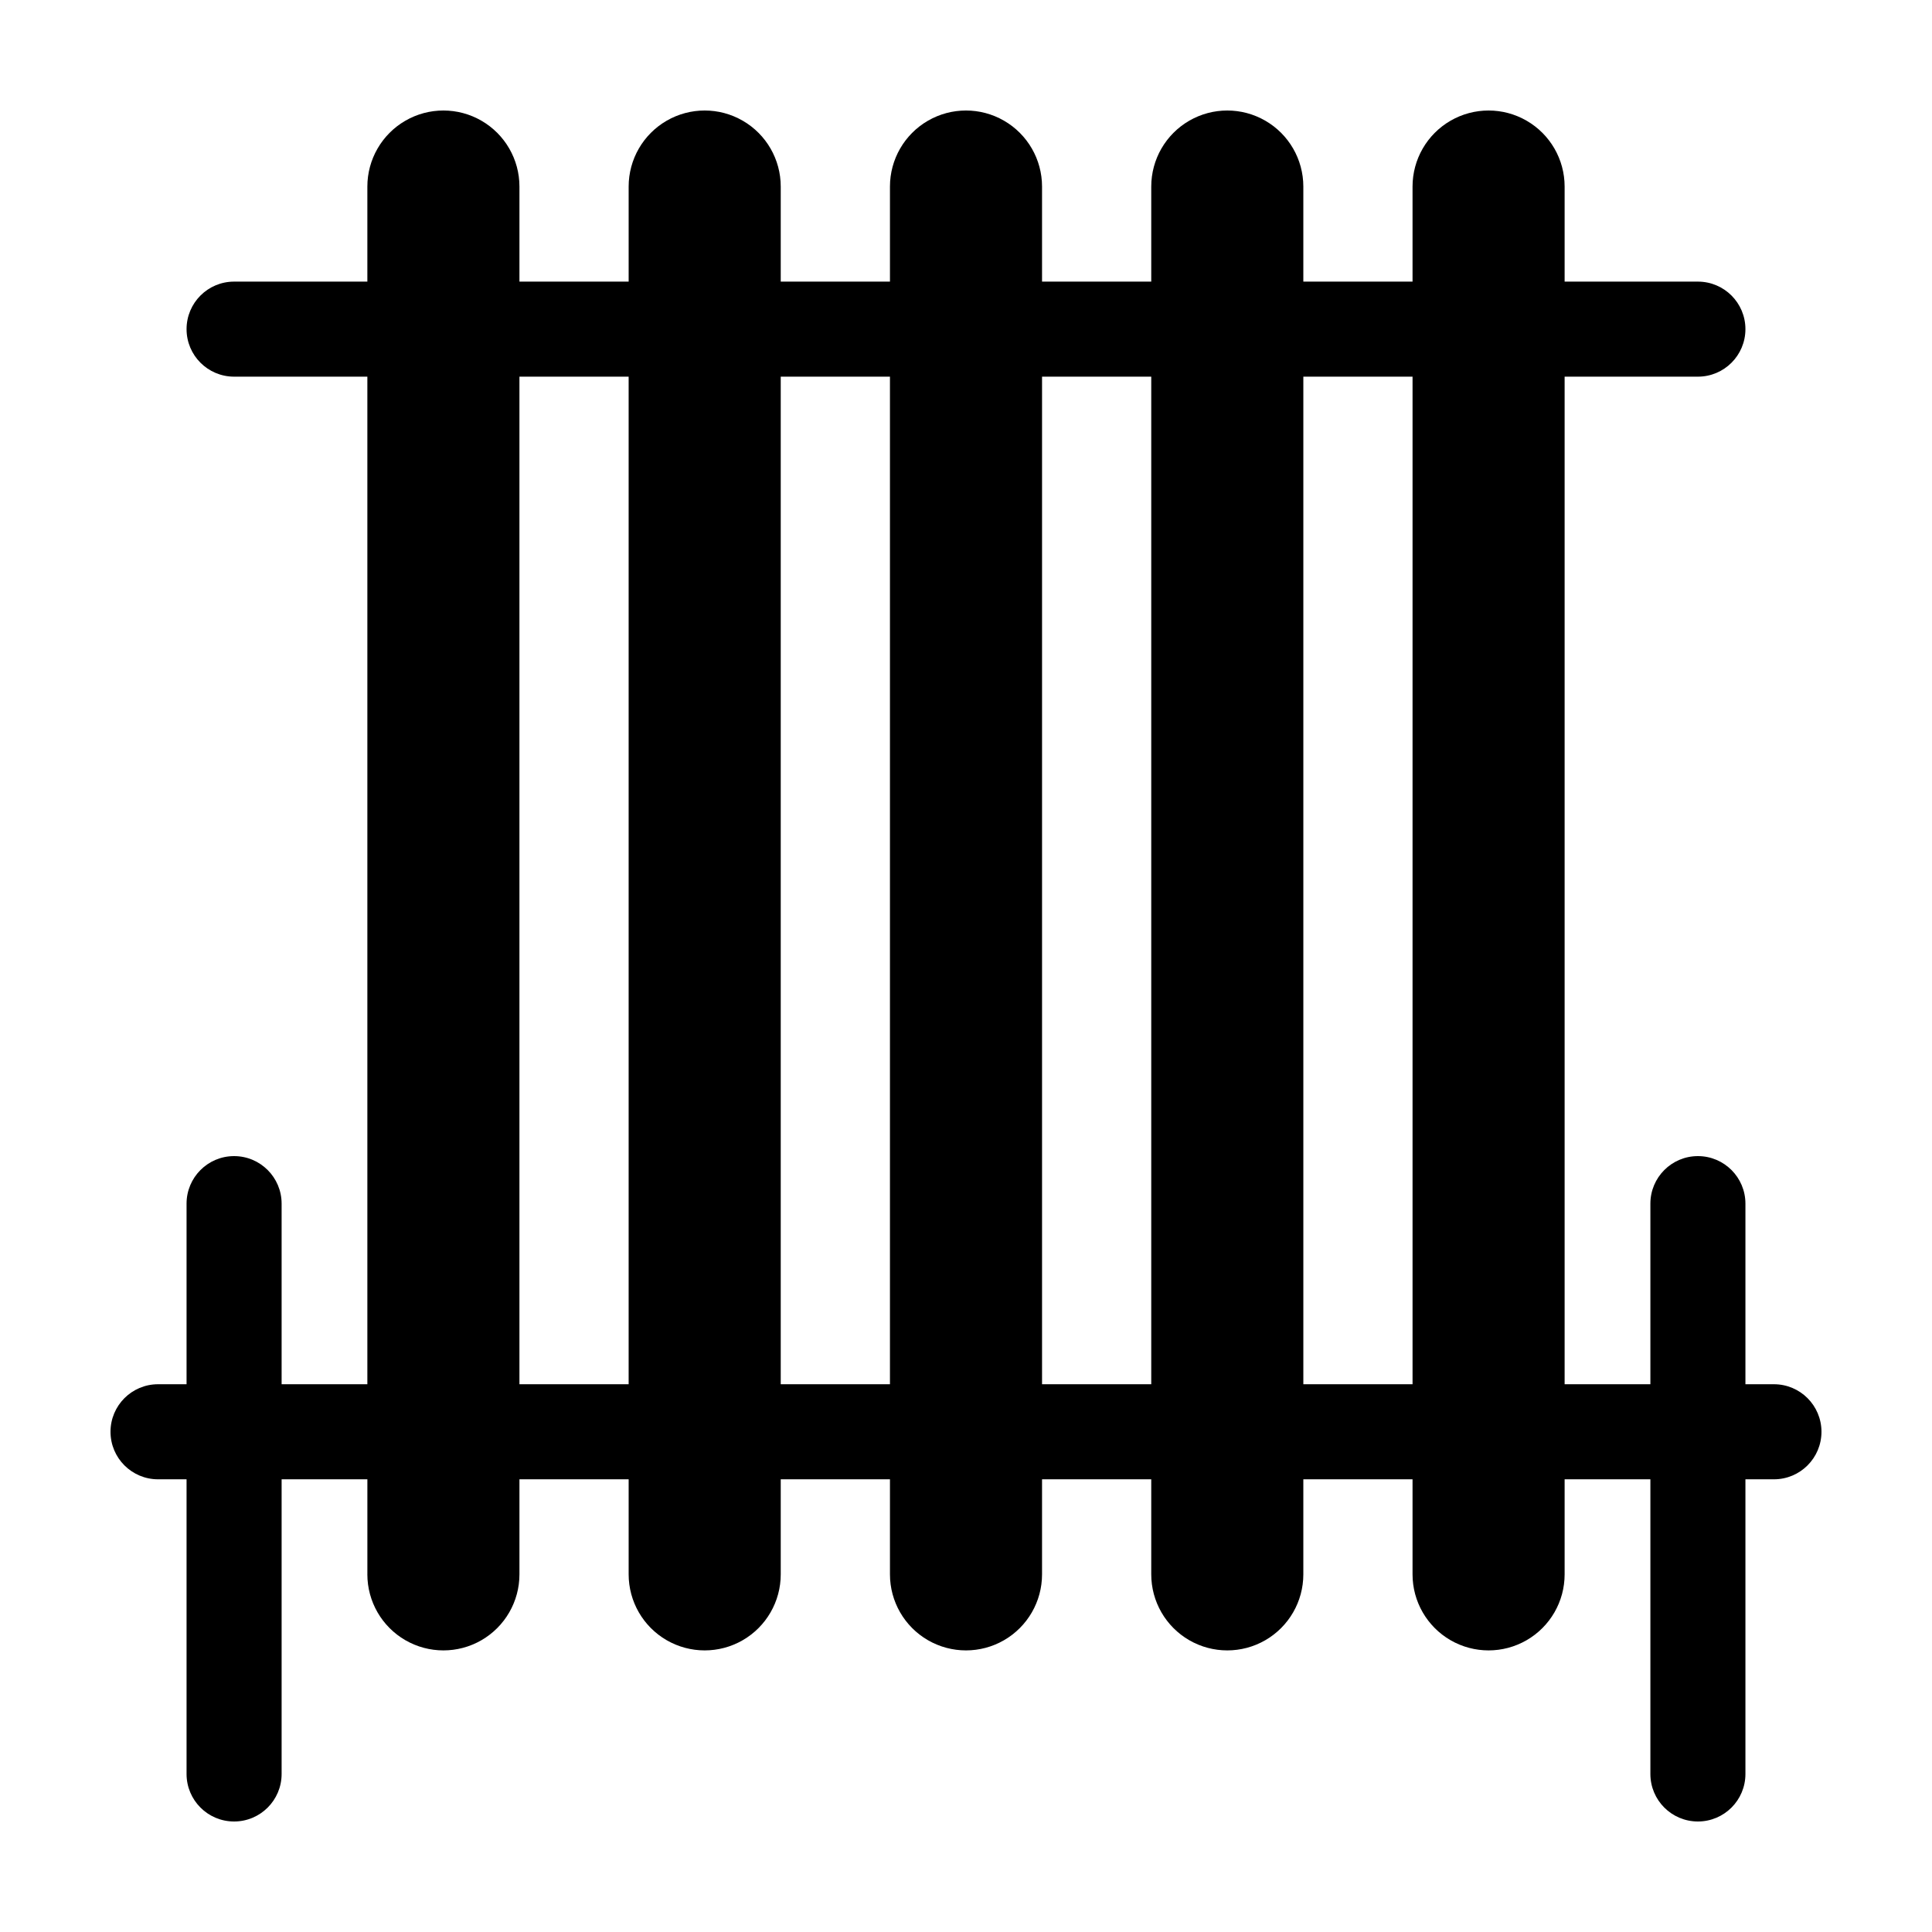 <?xml version="1.0" encoding="UTF-8"?>
<!-- Uploaded to: SVG Repo, www.svgrepo.com, Generator: SVG Repo Mixer Tools -->
<svg fill="#000000" width="800px" height="800px" version="1.1" viewBox="144 144 512 512" xmlns="http://www.w3.org/2000/svg">
 <path d="m185.88 536.03h7.559v78.09c0 6.957 5.637 12.594 12.594 12.594s12.598-5.637 12.598-12.594v-78.09h22.727v25.191h-0.004c0 7.199 3.844 13.852 10.078 17.453 6.234 3.598 13.918 3.598 20.152 0 6.234-3.602 10.074-10.254 10.074-17.453v-25.191h28.941v25.191c0 7.199 3.844 13.852 10.078 17.453 6.234 3.598 13.918 3.598 20.152 0 6.234-3.602 10.074-10.254 10.074-17.453v-25.191h28.945v25.191c0 7.199 3.84 13.852 10.074 17.453 6.234 3.598 13.918 3.598 20.152 0 6.234-3.602 10.078-10.254 10.078-17.453v-25.191h28.941v25.191c0 7.199 3.84 13.852 10.074 17.453 6.234 3.598 13.918 3.598 20.152 0 6.234-3.602 10.078-10.254 10.078-17.453v-25.191h28.941v25.191c0 7.199 3.84 13.852 10.074 17.453 6.238 3.598 13.918 3.598 20.152 0 6.238-3.602 10.078-10.254 10.078-17.453v-25.191h22.727v78.09c0 6.957 5.637 12.594 12.594 12.594 6.957 0 12.594-5.637 12.594-12.594v-78.09h7.559c6.957 0 12.594-5.641 12.594-12.594 0-6.957-5.637-12.598-12.594-12.598h-7.559v-47.859c0-6.957-5.637-12.598-12.594-12.598-6.957 0-12.594 5.641-12.594 12.598v47.859h-22.727v-267.02h35.32c6.957 0 12.594-5.637 12.594-12.594 0-6.957-5.637-12.594-12.594-12.594h-35.32v-25.191c0-7.199-3.84-13.852-10.078-17.453-6.234-3.602-13.914-3.602-20.152 0-6.234 3.602-10.074 10.254-10.074 17.453v25.191h-28.941v-25.191c0-7.199-3.844-13.852-10.078-17.453-6.234-3.602-13.918-3.602-20.152 0s-10.074 10.254-10.074 17.453v25.191h-28.941v-25.191c0-7.199-3.844-13.852-10.078-17.453s-13.918-3.602-20.152 0-10.074 10.254-10.074 17.453v25.191h-28.945v-25.191c0-7.199-3.84-13.852-10.074-17.453s-13.918-3.602-20.152 0-10.078 10.254-10.078 17.453v25.191h-28.941v-25.191c0-7.199-3.84-13.852-10.074-17.453s-13.918-3.602-20.152 0c-6.234 3.602-10.078 10.254-10.078 17.453v25.191h-35.32c-6.957 0-12.594 5.637-12.594 12.594 0 6.957 5.637 12.594 12.594 12.594h35.32v267.02h-22.723v-47.859c0-6.957-5.641-12.598-12.598-12.598s-12.594 5.641-12.594 12.598v47.859h-7.559c-6.957 0-12.594 5.641-12.594 12.598 0 6.953 5.637 12.594 12.594 12.594zm332.46-292.21v267.02h-28.941v-267.02zm-69.246 0v267.02h-28.941v-267.02zm-69.246 0v267.02h-28.945v-267.02zm-98.191 0h28.941v267.02h-28.941z"/>
</svg>
